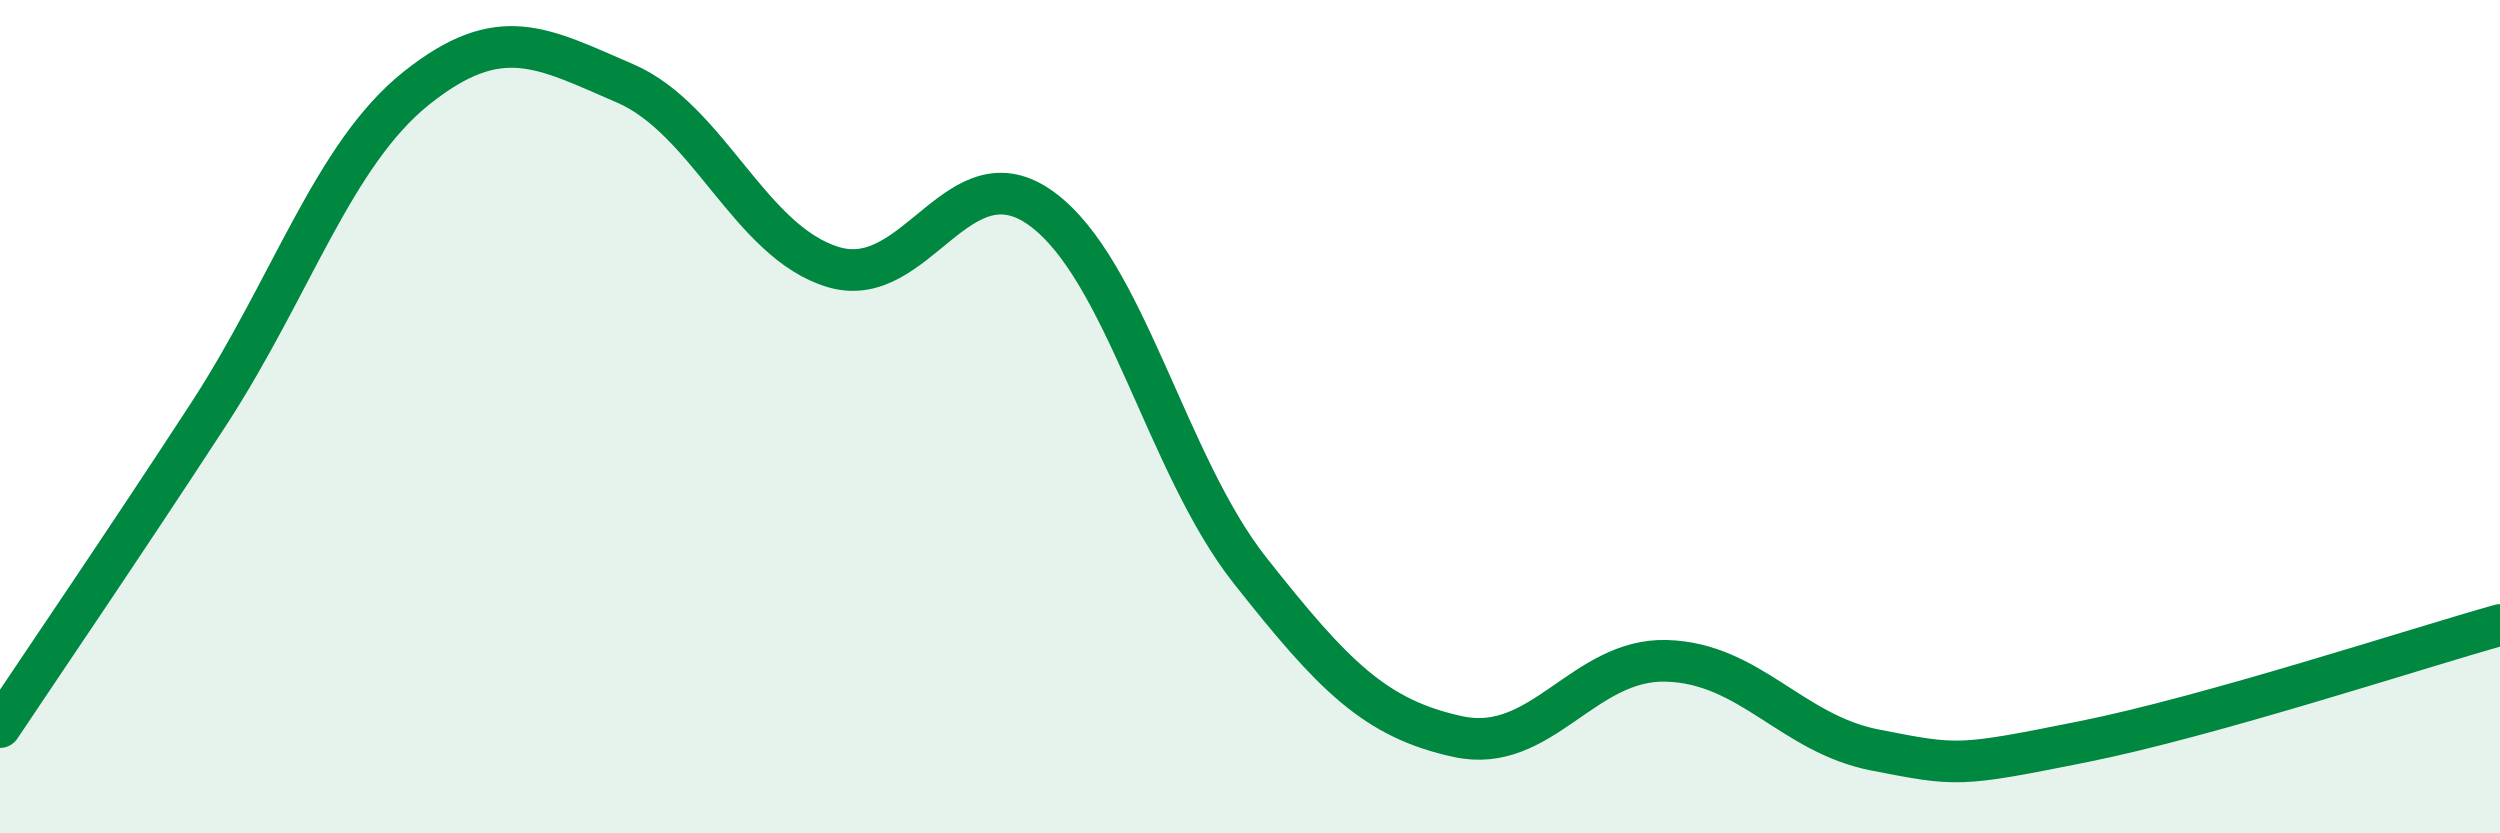 
    <svg width="60" height="20" viewBox="0 0 60 20" xmlns="http://www.w3.org/2000/svg">
      <path
        d="M 0,17.45 C 1,15.95 3,13.02 5,9.95 C 7,6.88 8,3.7 10,2.11 C 12,0.52 13,1.14 15,2 C 17,2.86 18,5.81 20,6.41 C 22,7.01 23,3.55 25,5.01 C 27,6.47 28,11.16 30,13.69 C 32,16.22 33,17.25 35,17.68 C 37,18.11 38,15.8 40,15.86 C 42,15.92 43,17.61 45,18 C 47,18.39 47,18.4 50,17.8 C 53,17.2 58,15.56 60,15L60 20L0 20Z"
        fill="#008740"
        opacity="0.1"
        stroke-linecap="round"
        stroke-linejoin="round"
      />
      <path
        d="M 0,17.45 C 1,15.95 3,13.02 5,9.95 C 7,6.88 8,3.7 10,2.11 C 12,0.52 13,1.14 15,2 C 17,2.86 18,5.81 20,6.41 C 22,7.01 23,3.55 25,5.01 C 27,6.47 28,11.16 30,13.69 C 32,16.22 33,17.25 35,17.68 C 37,18.11 38,15.8 40,15.86 C 42,15.92 43,17.61 45,18 C 47,18.39 47,18.4 50,17.8 C 53,17.2 58,15.56 60,15"
        stroke="#008740"
        stroke-width="1"
        fill="none"
        stroke-linecap="round"
        stroke-linejoin="round"
      />
    </svg>
  